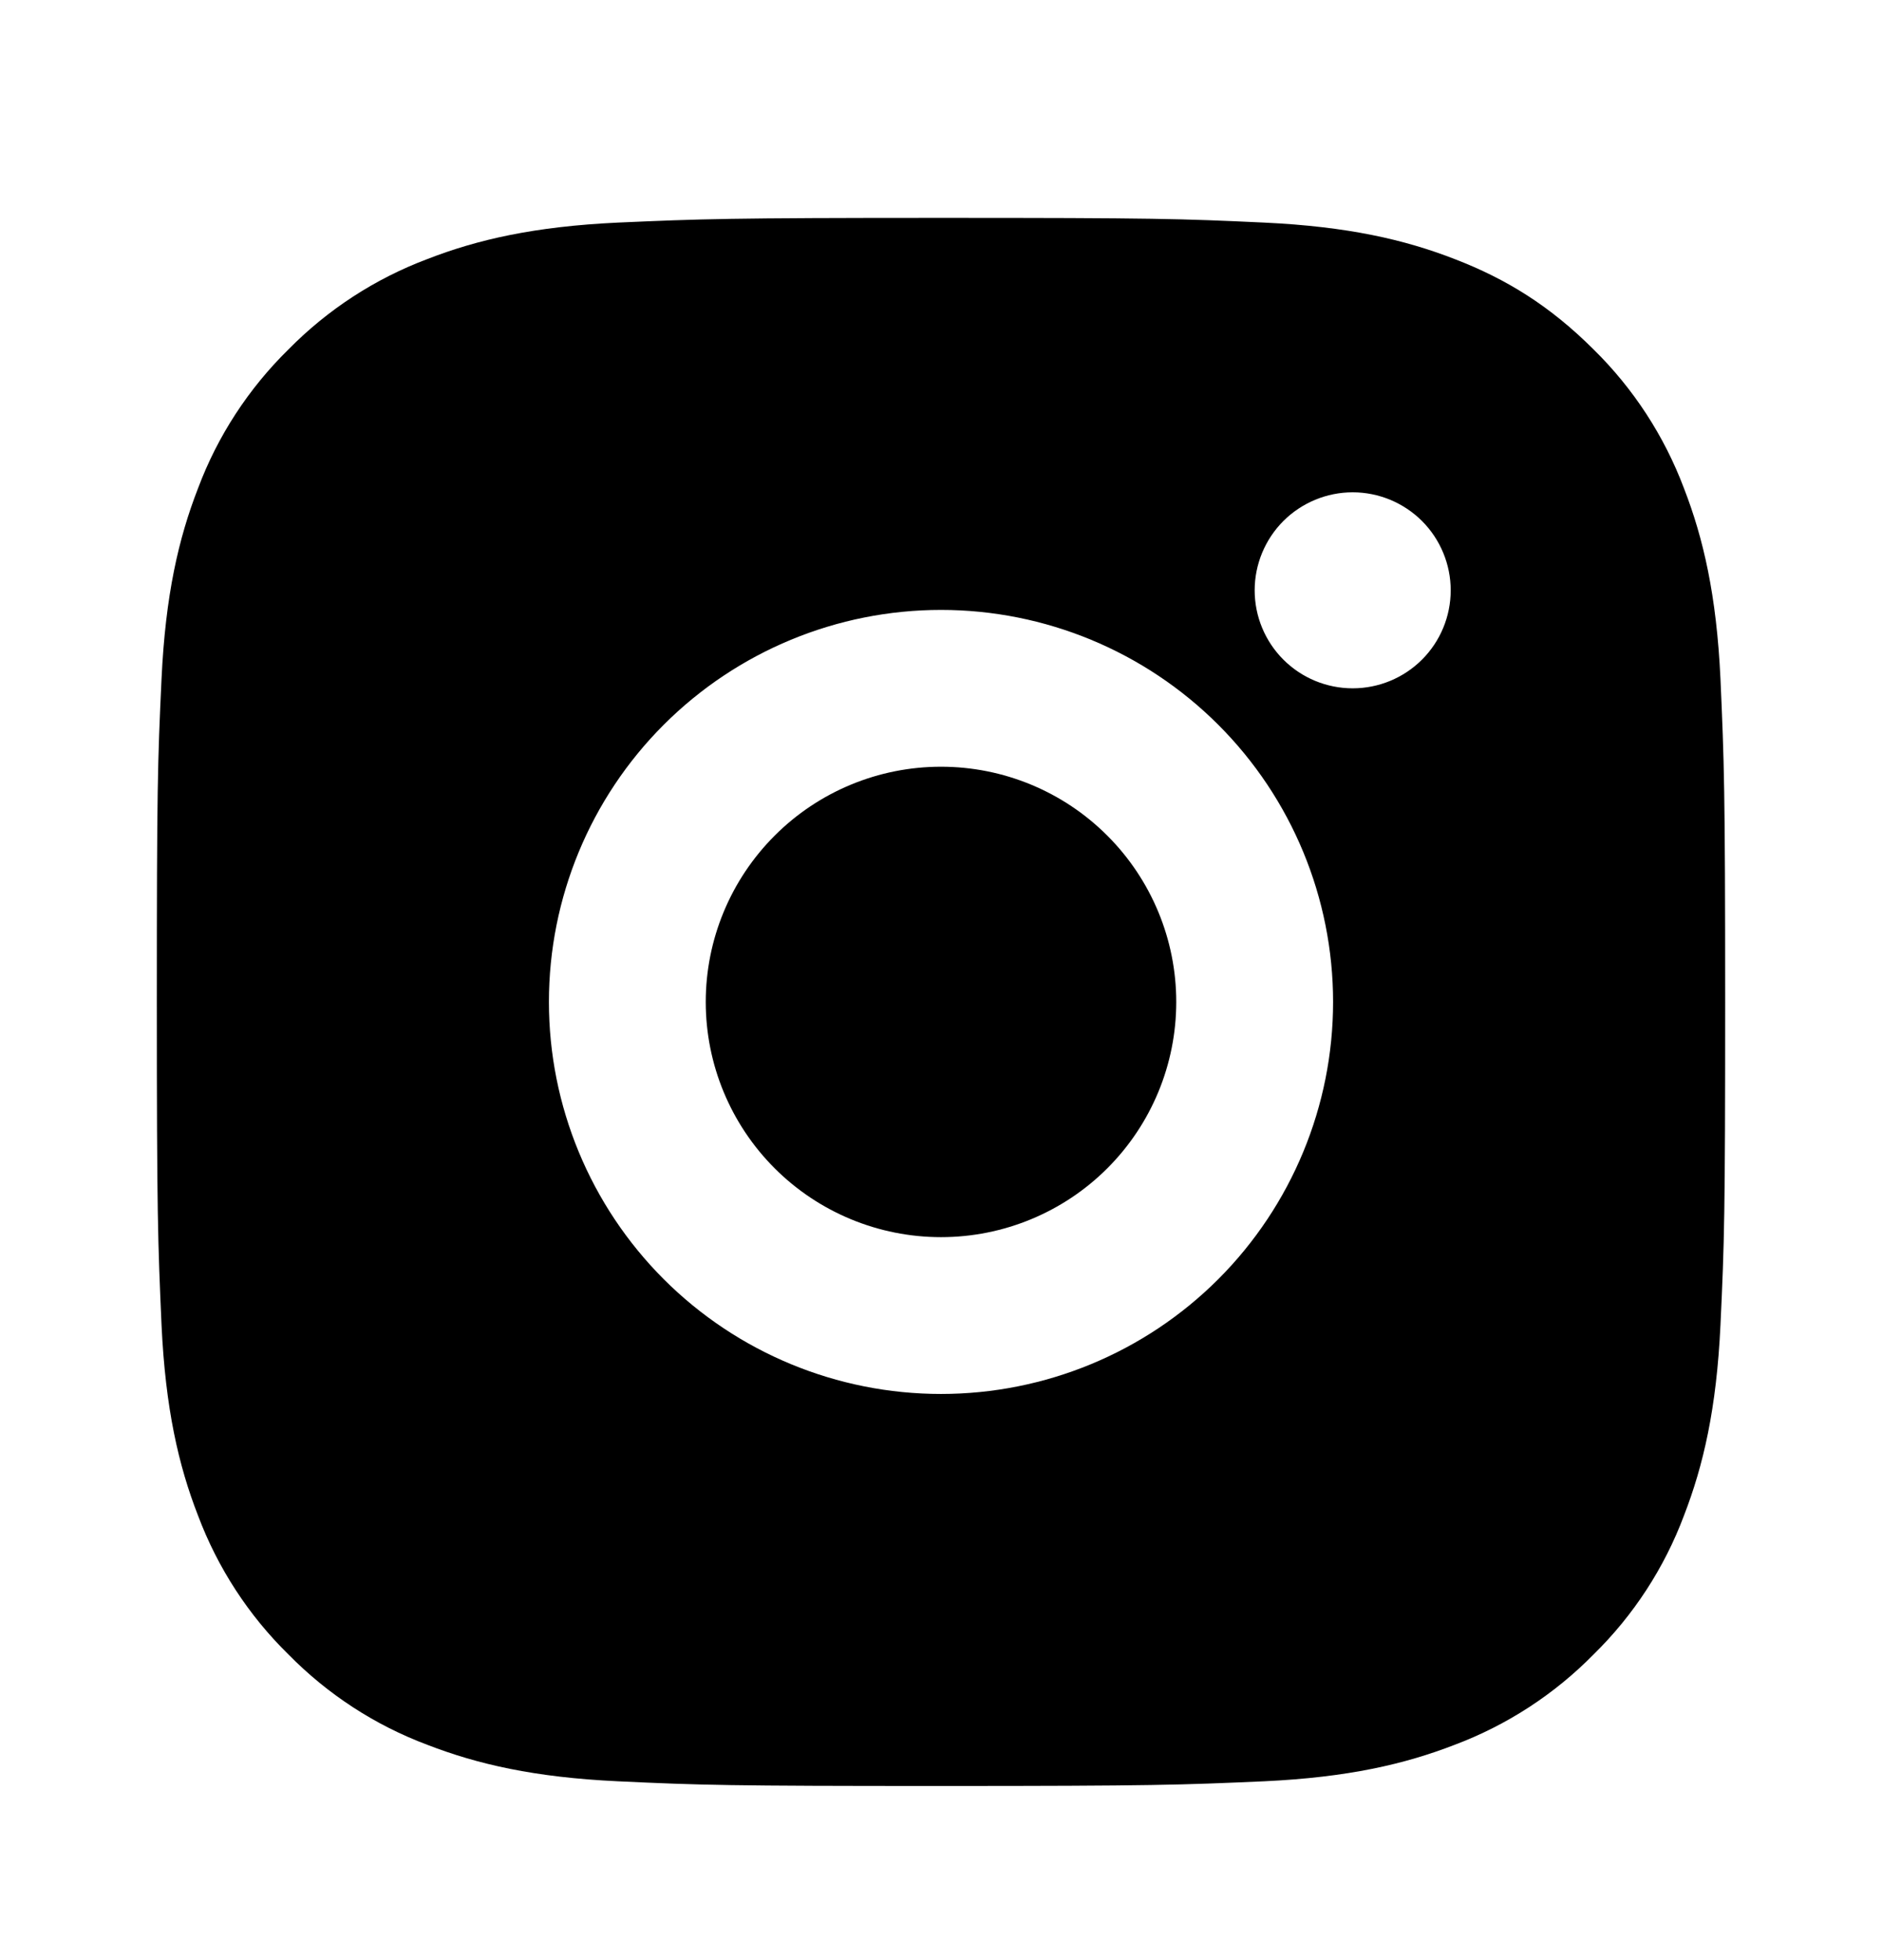 <?xml version="1.0" encoding="UTF-8"?> <svg xmlns="http://www.w3.org/2000/svg" width="24" height="25" viewBox="0 0 24 25" fill="none"><g clip-path="url(#clip0_92_1065)"><path d="M12 2.779C14.717 2.779 15.056 2.789 16.122 2.839C17.187 2.889 17.912 3.056 18.55 3.304C19.21 3.558 19.766 3.902 20.322 4.457C20.831 4.957 21.224 5.562 21.475 6.229C21.722 6.866 21.89 7.592 21.94 8.657C21.987 9.723 22 10.062 22 12.779C22 15.496 21.99 15.835 21.94 16.901C21.89 17.966 21.722 18.691 21.475 19.329C21.225 19.997 20.831 20.602 20.322 21.101C19.822 21.61 19.217 22.003 18.55 22.254C17.913 22.501 17.187 22.669 16.122 22.719C15.056 22.766 14.717 22.779 12 22.779C9.283 22.779 8.944 22.769 7.878 22.719C6.813 22.669 6.088 22.501 5.45 22.254C4.782 22.004 4.178 21.61 3.678 21.101C3.169 20.602 2.776 19.997 2.525 19.329C2.277 18.692 2.11 17.966 2.06 16.901C2.013 15.835 2 15.496 2 12.779C2 10.062 2.01 9.723 2.06 8.657C2.11 7.591 2.277 6.867 2.525 6.229C2.775 5.561 3.169 4.957 3.678 4.457C4.178 3.949 4.782 3.555 5.45 3.304C6.088 3.056 6.812 2.889 7.878 2.839C8.944 2.792 9.283 2.779 12 2.779ZM12 7.779C10.674 7.779 9.402 8.306 8.464 9.244C7.527 10.181 7 11.453 7 12.779C7 14.105 7.527 15.377 8.464 16.315C9.402 17.253 10.674 17.779 12 17.779C13.326 17.779 14.598 17.253 15.536 16.315C16.473 15.377 17 14.105 17 12.779C17 11.453 16.473 10.181 15.536 9.244C14.598 8.306 13.326 7.779 12 7.779ZM18.5 7.529C18.5 7.198 18.368 6.88 18.134 6.645C17.899 6.411 17.581 6.279 17.25 6.279C16.919 6.279 16.601 6.411 16.366 6.645C16.132 6.88 16 7.198 16 7.529C16 7.861 16.132 8.179 16.366 8.413C16.601 8.648 16.919 8.779 17.25 8.779C17.581 8.779 17.899 8.648 18.134 8.413C18.368 8.179 18.5 7.861 18.5 7.529ZM12 9.779C12.796 9.779 13.559 10.095 14.121 10.658C14.684 11.221 15 11.984 15 12.779C15 13.575 14.684 14.338 14.121 14.901C13.559 15.463 12.796 15.779 12 15.779C11.204 15.779 10.441 15.463 9.879 14.901C9.316 14.338 9 13.575 9 12.779C9 11.984 9.316 11.221 9.879 10.658C10.441 10.095 11.204 9.779 12 9.779Z" fill="black"></path></g><defs><clipPath id="clip0_92_1065"><rect width="24" height="24" fill="white" transform="translate(0 0.779)"></rect></clipPath></defs></svg> 